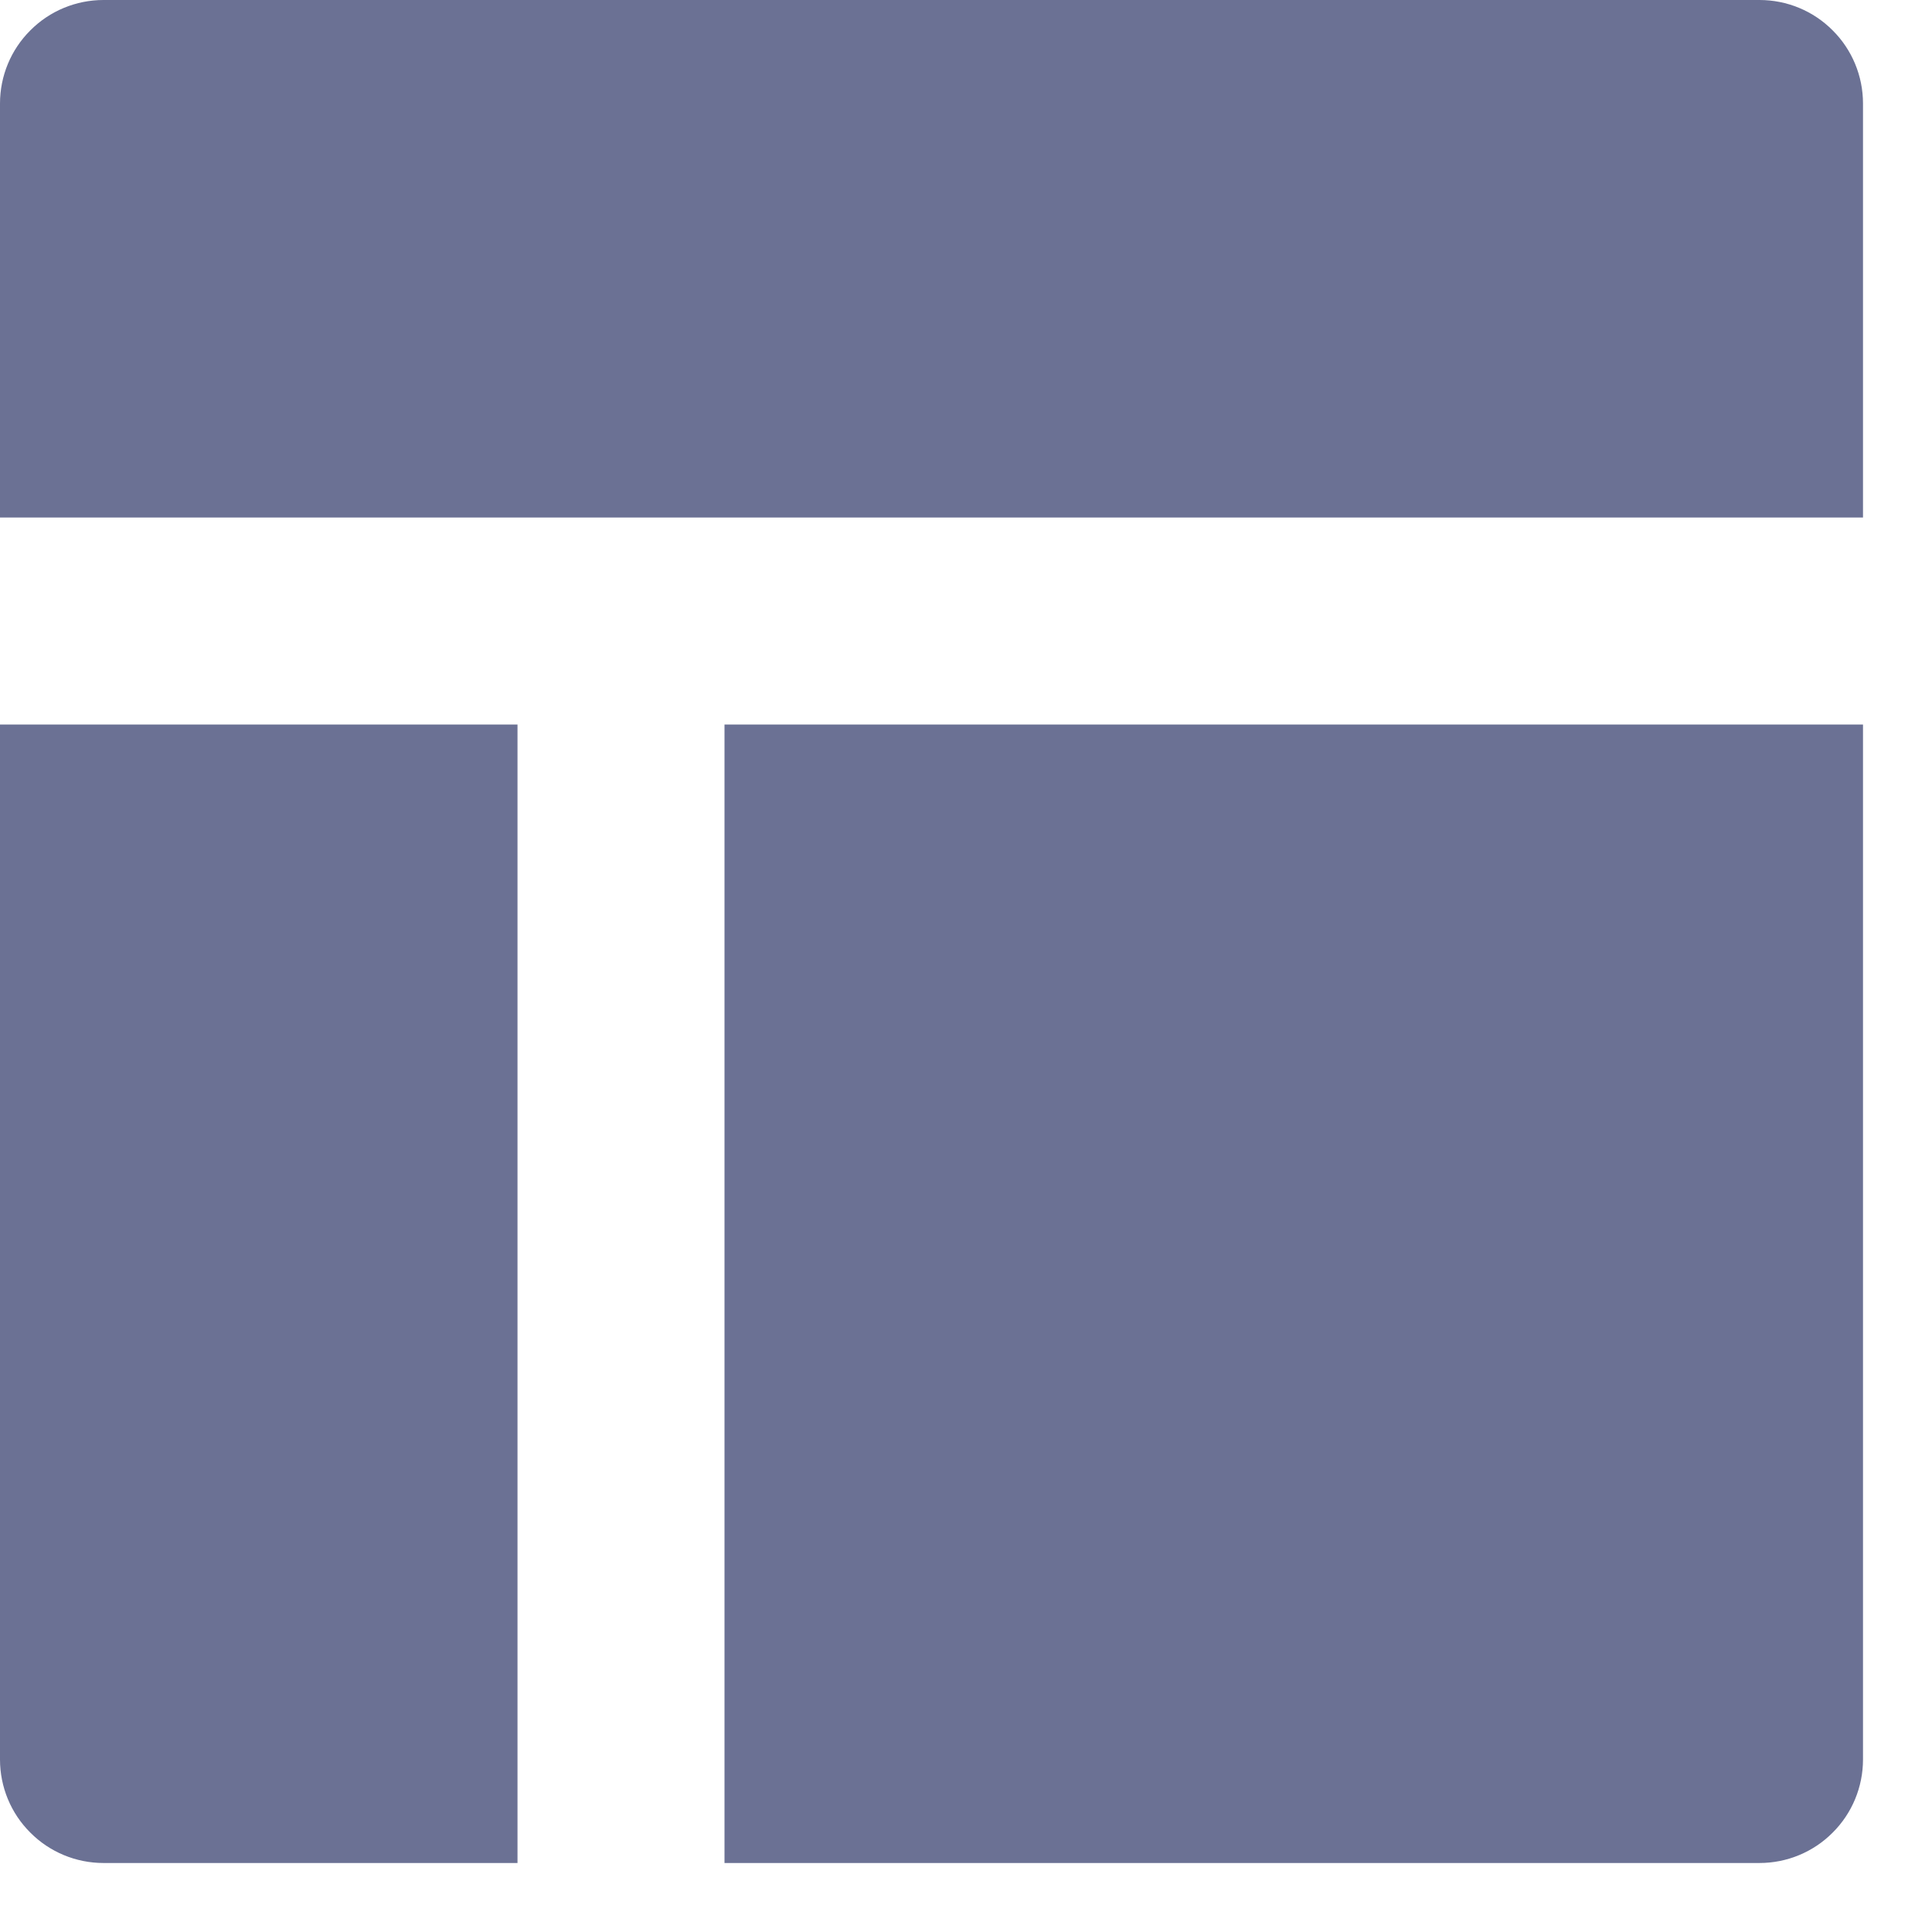 <svg width="14" height="14" viewBox="0 0 14 14" fill="none" xmlns="http://www.w3.org/2000/svg">
<path d="M3.75 5.25V13.5H0.75C0.551 13.5 0.36 13.421 0.22 13.28C0.079 13.14 0 12.949 0 12.75V5.25H3.75ZM13.5 5.25V12.75C13.5 12.949 13.421 13.14 13.28 13.28C13.14 13.421 12.949 13.5 12.75 13.5H5.25V5.25H13.5ZM12.75 0C12.949 0 13.14 0.079 13.28 0.22C13.421 0.36 13.5 0.551 13.5 0.75V3.75H0V0.75C0 0.551 0.079 0.36 0.22 0.22C0.36 0.079 0.551 0 0.75 0H12.75Z" fill="#6B7194"/>
</svg>
